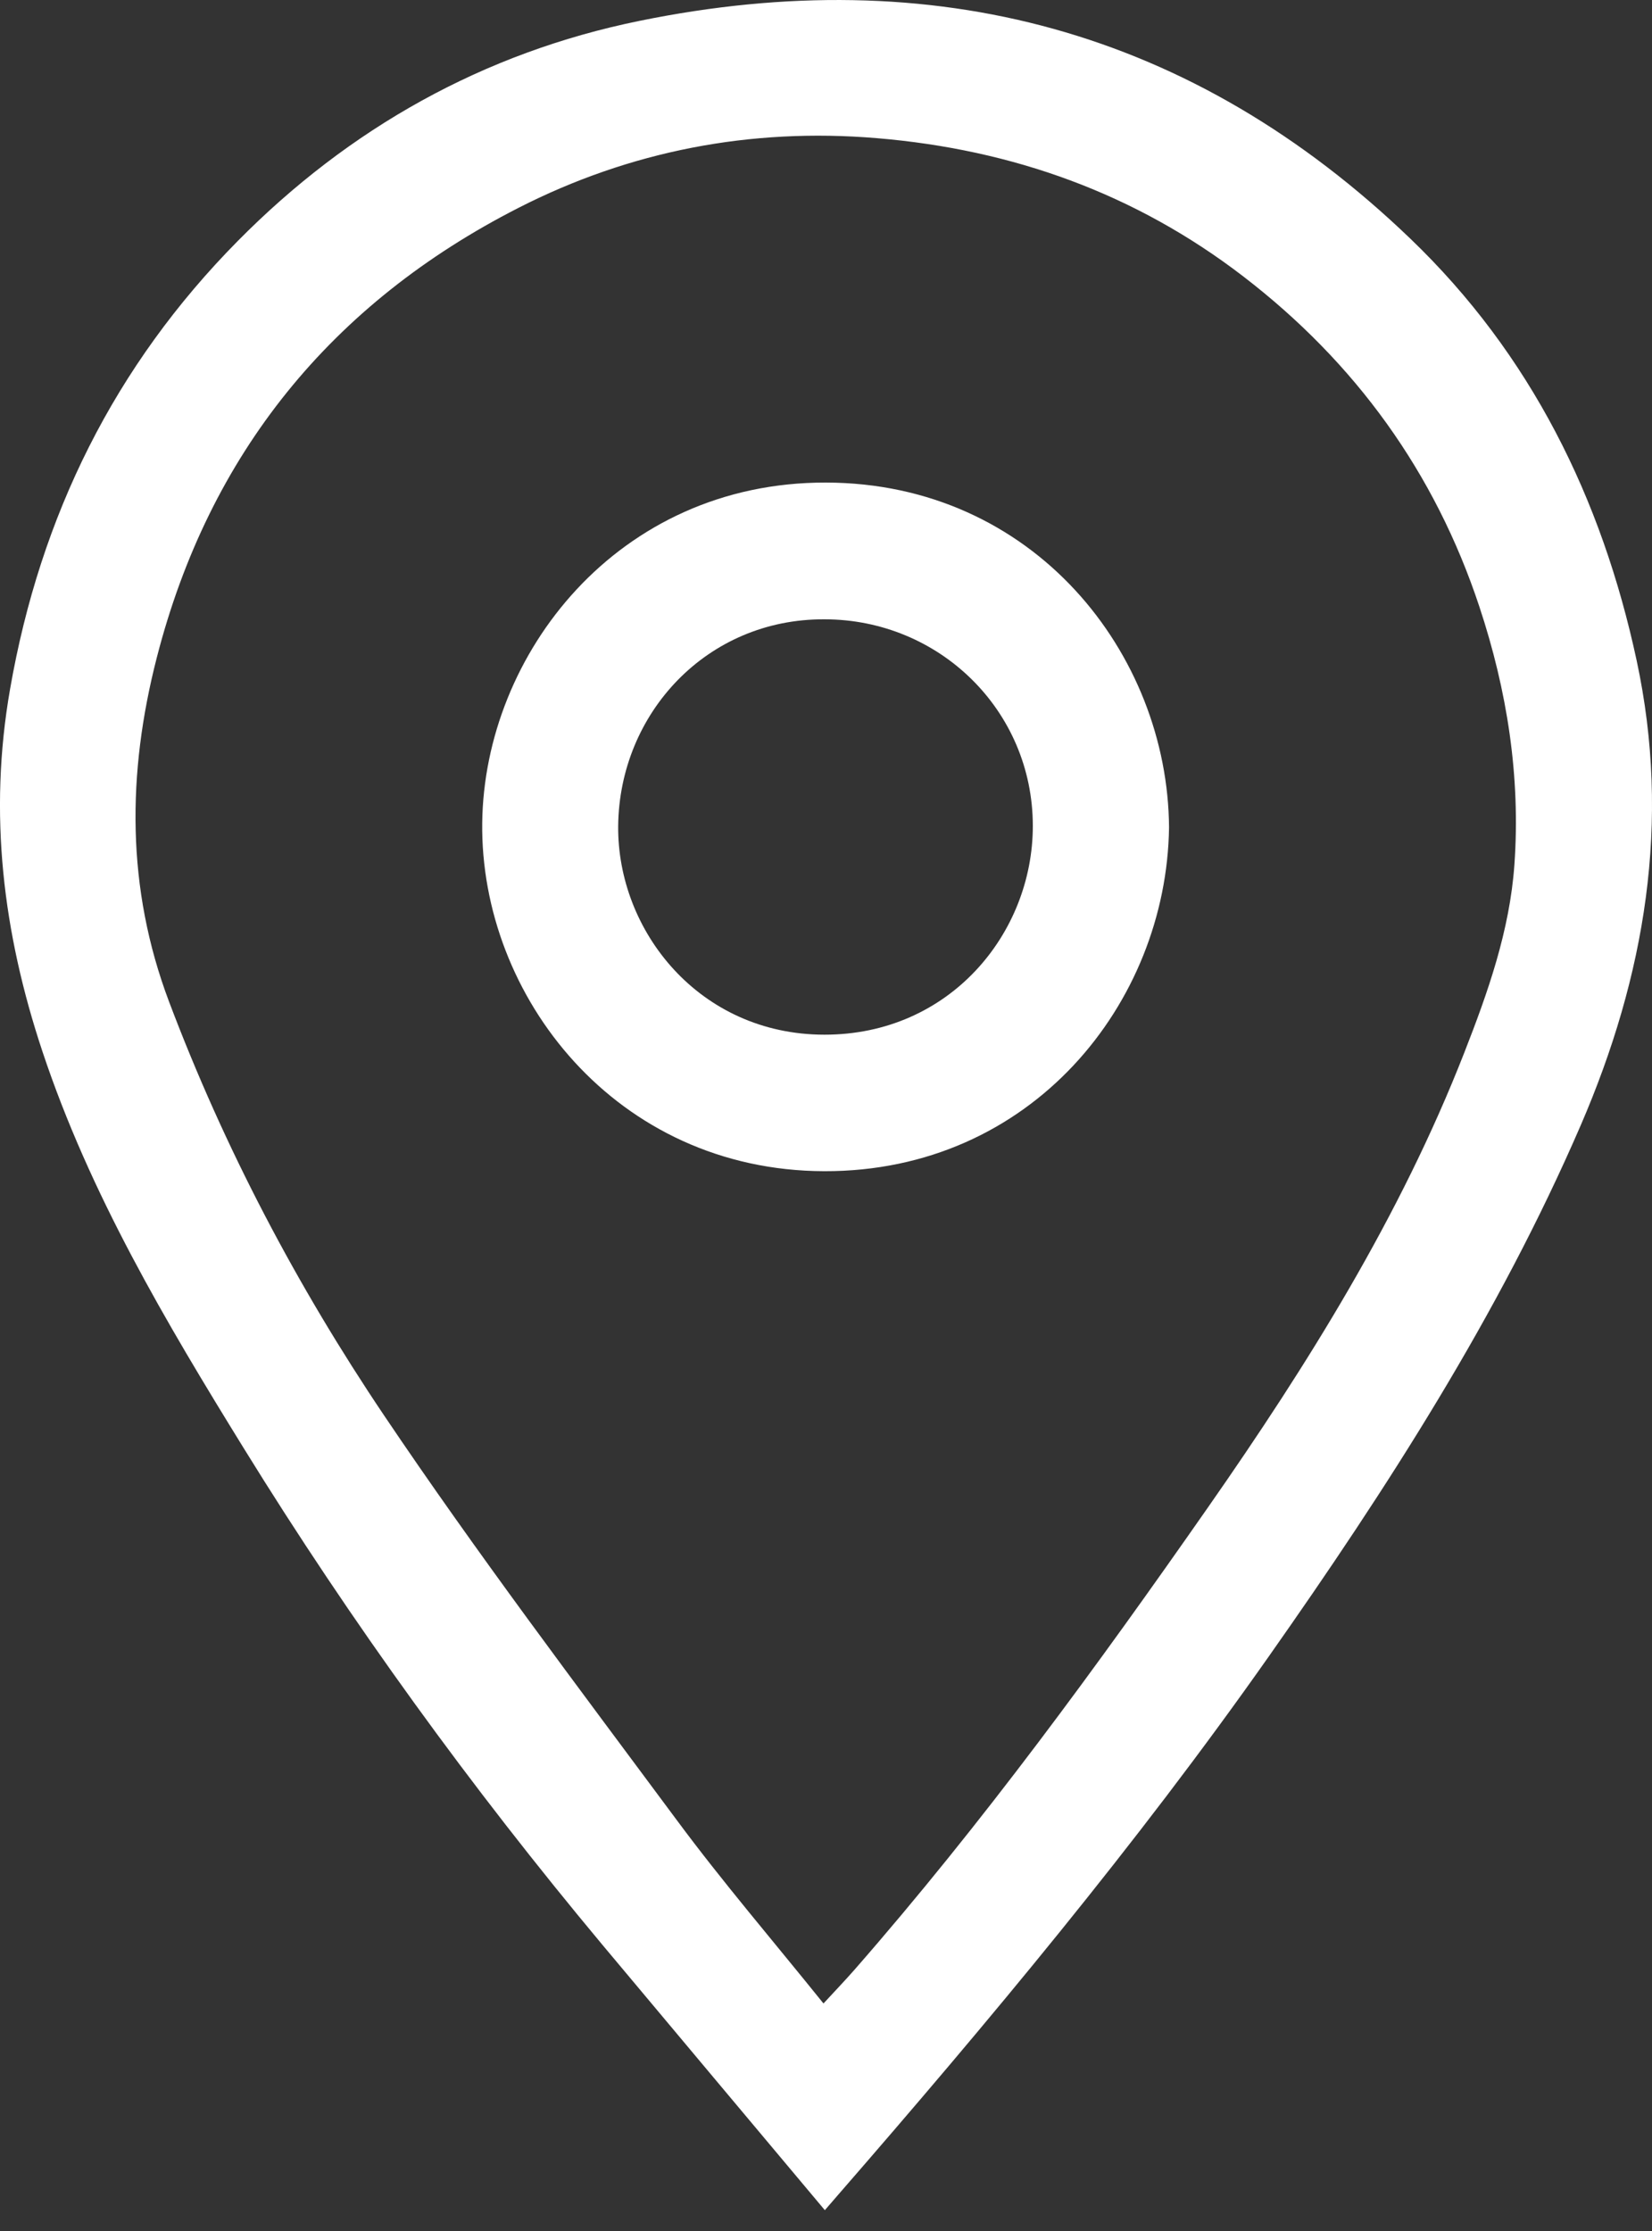 <svg width="20" height="27" viewBox="0 0 20 27" fill="none" xmlns="http://www.w3.org/2000/svg">
<rect x="0" y="0" width="20" height="27" fill="#333333" stroke="none"/>
<path d="M9.986 26.748C9.076 25.663 8.182 24.599 7.29 23.533C5.704 21.633 4.253 19.635 2.953 17.53C2.007 15.998 1.087 14.448 0.513 12.723C0.037 11.292 -0.142 9.848 0.122 8.339C0.488 6.239 1.388 4.424 2.878 2.917C4.227 1.552 5.852 0.638 7.74 0.253C11.299 -0.475 14.44 0.358 17.076 2.89C18.532 4.287 19.392 6.03 19.814 7.993C20.233 9.944 19.918 11.812 19.136 13.621C18.142 15.918 16.795 18.008 15.361 20.046C13.756 22.328 11.969 24.467 10.14 26.57C10.097 26.619 10.055 26.668 9.986 26.748H9.986ZM9.969 24.247C10.12 24.084 10.235 23.963 10.345 23.838C11.895 22.066 13.281 20.167 14.627 18.239C15.834 16.51 16.952 14.721 17.726 12.743C18.014 12.008 18.277 11.264 18.334 10.467C18.41 9.397 18.246 8.356 17.91 7.342C17.372 5.717 16.409 4.388 15.054 3.347C13.745 2.341 12.257 1.809 10.615 1.672C9.085 1.544 7.625 1.827 6.274 2.517C4.016 3.67 2.531 5.489 1.897 7.963C1.539 9.359 1.527 10.745 2.046 12.121C2.716 13.895 3.595 15.563 4.648 17.127C5.773 18.798 6.99 20.406 8.191 22.024C8.748 22.776 9.36 23.489 9.97 24.247H9.969Z" fill="white"/>
<path d="M14.153 10.015C14.123 12.144 12.485 14.18 9.98 14.174C7.458 14.168 5.812 12.056 5.838 9.957C5.863 7.921 7.474 5.836 9.997 5.84C12.519 5.844 14.139 7.914 14.153 10.015V10.015ZM9.981 7.495C8.558 7.488 7.499 8.632 7.484 9.994C7.471 11.264 8.464 12.52 9.979 12.522C11.497 12.524 12.504 11.297 12.504 9.995C12.503 8.597 11.371 7.495 9.98 7.495H9.981Z" fill="white"/>
</svg>
